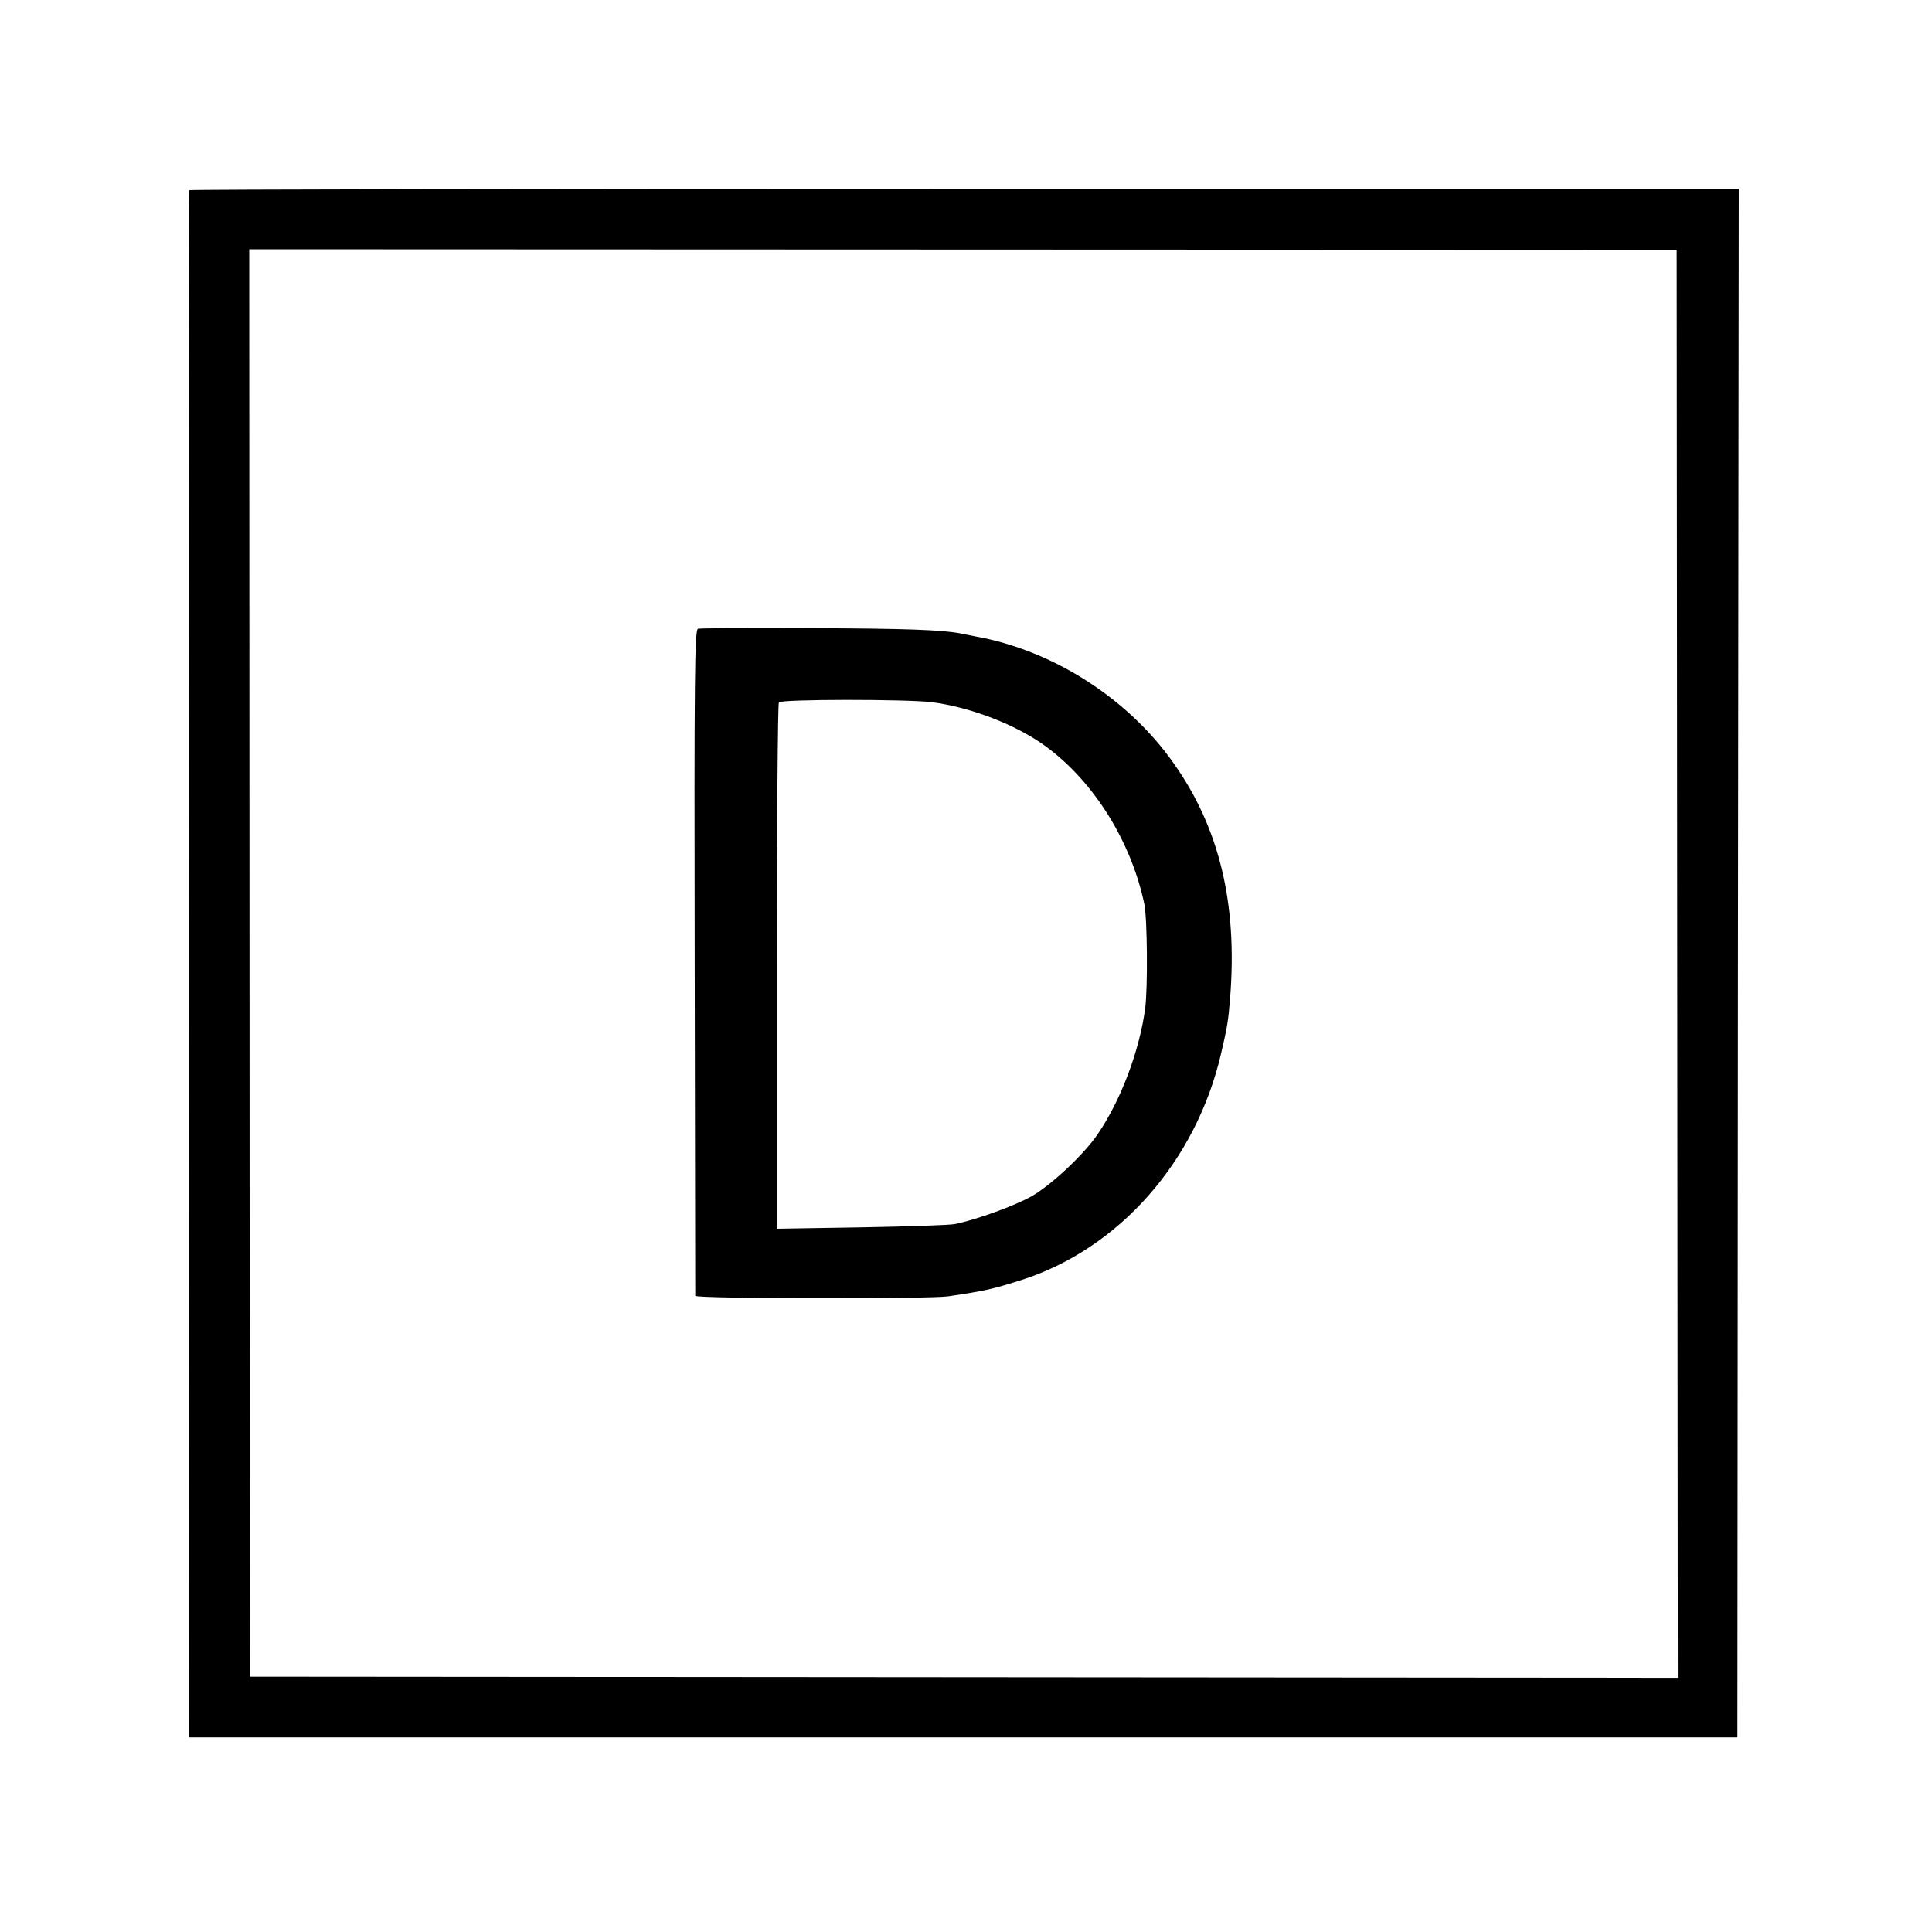 <?xml version="1.0" standalone="no"?>
<!DOCTYPE svg PUBLIC "-//W3C//DTD SVG 20010904//EN"
 "http://www.w3.org/TR/2001/REC-SVG-20010904/DTD/svg10.dtd">
<svg version="1.0" xmlns="http://www.w3.org/2000/svg"
 width="700pt" height="700pt" viewBox="0 0 700 700"
 preserveAspectRatio="xMidYMid meet">
<g transform="translate(0,700) scale(0.1,-0.1)"
fill="#000000" stroke="none">
<path d="M686 6311 c-2 -4 -3 -1266 -2 -2806 l1 -2800 2805 0 2805 0 2 2806 3
2805 -2806 0 c-1543 0 -2807 -2 -2808 -5z m5391 -2803 l2 -2587 -2587 2 -2587
2 -1 2586 -1 2586 2586 -1 2586 -1 2 -2587z"/>
<path d="M2529 4722 c-12 -2 -14 -170 -12 -1205 1 -661 2 -1207 2 -1212 1 -11
846 -12 916 -2 135 20 161 26 265 59 354 113 633 429 724 820 23 99 26 116 33
203 27 341 -39 616 -205 850 -165 235 -438 409 -717 459 -16 3 -41 8 -55 11
-68 13 -199 18 -551 19 -212 1 -392 0 -400 -2z m846 -266 c141 -18 308 -82
415 -161 173 -127 308 -343 356 -570 11 -52 13 -307 3 -380 -21 -154 -88 -331
-171 -453 -48 -72 -166 -183 -238 -225 -61 -35 -201 -86 -280 -102 -19 -4
-173 -9 -341 -12 l-305 -5 0 948 c1 522 4 954 8 959 7 12 457 12 553 1z"/>
</g>
</svg>
